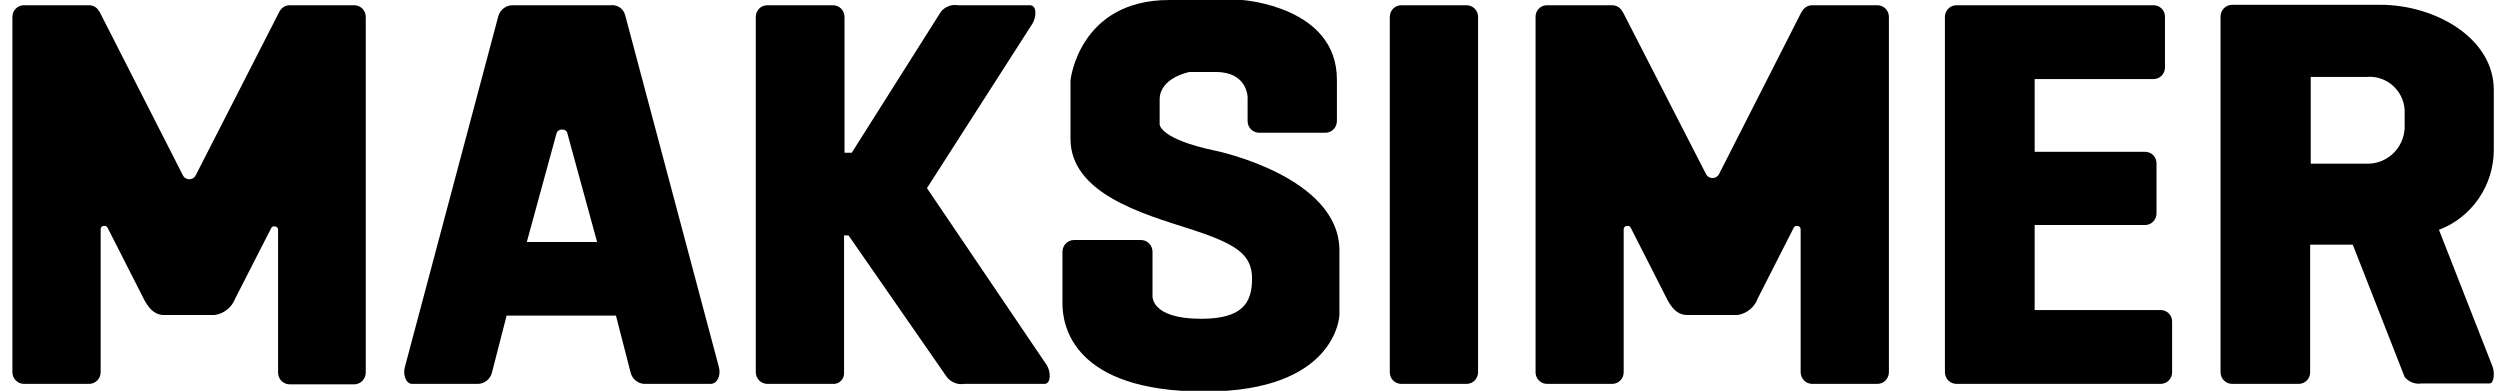 <?xml version="1.0" encoding="UTF-8"?> <svg xmlns="http://www.w3.org/2000/svg" width="403" height="63" viewBox="0 0 403 63" fill="none"><g clip-path="url(#clip0_96_451)"><path d="M236.419 0.846H225.88C224.862 0.846 224.036 1.68 224.036 2.708V60.02C224.036 61.049 224.862 61.882 225.88 61.882H236.419C237.438 61.882 238.263 61.049 238.263 60.02V2.708C238.263 1.68 237.438 0.846 236.419 0.846Z" fill="black"></path><path d="M168.755 58.884L149.425 30.325L166.407 3.845C167.078 2.781 167.198 0.846 166.024 0.846H154.455C153.942 0.756 153.415 0.805 152.927 0.988C152.439 1.171 152.008 1.481 151.677 1.886L137.305 24.617H136.132V2.708C136.132 2.462 136.083 2.218 135.989 1.99C135.895 1.763 135.757 1.556 135.583 1.383C135.409 1.21 135.203 1.073 134.977 0.981C134.75 0.889 134.508 0.843 134.263 0.846H123.701C123.456 0.843 123.214 0.889 122.987 0.981C122.761 1.073 122.555 1.21 122.381 1.383C122.207 1.556 122.069 1.763 121.975 1.99C121.881 2.218 121.832 2.462 121.832 2.708V59.996C121.832 60.244 121.881 60.489 121.975 60.718C122.068 60.947 122.206 61.155 122.38 61.33C122.553 61.505 122.759 61.644 122.986 61.739C123.212 61.834 123.455 61.882 123.701 61.882H134.192C134.443 61.909 134.698 61.878 134.937 61.793C135.175 61.708 135.392 61.569 135.571 61.389C135.75 61.208 135.887 60.989 135.971 60.748C136.056 60.507 136.086 60.25 136.06 59.996V37.942H136.778L152.659 60.818C152.99 61.224 153.421 61.536 153.908 61.723C154.395 61.91 154.922 61.965 155.437 61.882H168.371C169.449 61.882 169.401 59.924 168.755 58.884Z" fill="black"></path><path d="M186.934 16.057C186.934 12.502 191.725 11.607 191.725 11.607H196.012C201.138 11.607 201.114 15.719 201.114 15.719V19.491C201.111 19.741 201.157 19.988 201.249 20.22C201.341 20.452 201.479 20.663 201.652 20.84C201.826 21.018 202.033 21.159 202.261 21.255C202.49 21.352 202.735 21.401 202.982 21.401H213.641C213.888 21.401 214.133 21.352 214.361 21.255C214.589 21.159 214.796 21.018 214.97 20.84C215.144 20.663 215.281 20.452 215.374 20.22C215.466 19.988 215.512 19.741 215.509 19.491V12.913C215.581 0.991 200.204 0 200.204 0H188.491C173.928 0 172.563 12.938 172.563 12.938V22.369C172.563 31.171 184.18 34.46 191.725 36.878C199.269 39.296 201.832 40.989 201.832 44.931C201.832 48.872 200.228 51.387 193.617 51.387C185.377 51.387 185.784 47.639 185.784 47.639V40.626C185.792 40.364 185.745 40.103 185.646 39.86C185.548 39.617 185.4 39.398 185.213 39.216C185.026 39.034 184.804 38.893 184.56 38.803C184.316 38.713 184.056 38.675 183.796 38.692H173.138C172.642 38.692 172.167 38.89 171.817 39.244C171.466 39.598 171.269 40.078 171.269 40.578V48.945C171.269 52.403 172.85 63.116 194.192 63.116C215.533 63.116 215.916 50.783 215.916 50.783V40.384C215.916 28.414 195.964 24.303 195.964 24.303C186.814 22.393 186.934 20.023 186.934 20.023V16.057Z" fill="black"></path><path d="M348.299 49.985H327.988V36.273H345.784C346.029 36.273 346.27 36.224 346.496 36.129C346.721 36.034 346.926 35.895 347.097 35.719C347.269 35.544 347.404 35.336 347.495 35.107C347.587 34.878 347.632 34.634 347.629 34.387V26.334C347.632 26.089 347.586 25.845 347.495 25.618C347.403 25.391 347.268 25.184 347.096 25.011C346.924 24.837 346.719 24.7 346.494 24.608C346.269 24.515 346.028 24.469 345.784 24.472H327.988V12.744H347.15C347.639 12.744 348.108 12.548 348.454 12.199C348.8 11.849 348.994 11.376 348.994 10.882V2.708C348.997 2.463 348.952 2.219 348.86 1.992C348.769 1.765 348.633 1.558 348.461 1.384C348.289 1.211 348.085 1.074 347.859 0.981C347.634 0.889 347.393 0.843 347.15 0.846H315.389C315.145 0.843 314.903 0.889 314.676 0.981C314.45 1.073 314.243 1.21 314.07 1.383C313.896 1.556 313.758 1.763 313.664 1.99C313.569 2.218 313.521 2.462 313.521 2.708V59.996C313.521 60.244 313.569 60.489 313.663 60.718C313.757 60.947 313.895 61.155 314.068 61.33C314.242 61.505 314.448 61.644 314.674 61.739C314.901 61.834 315.144 61.882 315.389 61.882H348.299C348.544 61.882 348.785 61.833 349.011 61.738C349.236 61.643 349.44 61.504 349.612 61.328C349.784 61.153 349.919 60.945 350.01 60.716C350.102 60.487 350.147 60.243 350.144 59.996V51.847C350.147 51.601 350.101 51.358 350.01 51.13C349.918 50.903 349.783 50.696 349.611 50.523C349.439 50.349 349.234 50.212 349.009 50.12C348.784 50.027 348.542 49.981 348.299 49.985Z" fill="black"></path><path d="M402 24.182V14.509C402 6.046 392.419 0.774 383.749 0.774H359.796C359.309 0.78 358.844 0.978 358.499 1.326C358.155 1.674 357.958 2.144 357.952 2.636V59.996C357.952 60.492 358.146 60.968 358.491 61.322C358.836 61.675 359.305 61.876 359.796 61.882H370.551C370.795 61.882 371.037 61.834 371.262 61.738C371.488 61.643 371.692 61.504 371.864 61.328C372.035 61.153 372.171 60.945 372.262 60.716C372.353 60.487 372.398 60.243 372.395 59.996V39.441H379.269L387.629 60.77C387.961 61.174 388.393 61.482 388.88 61.665C389.368 61.847 389.894 61.897 390.407 61.81H401.329C402.072 61.81 402.216 59.875 401.689 58.811L393.162 37.047C395.754 36.061 397.987 34.303 399.566 32.005C401.144 29.707 401.993 26.979 402 24.182ZM387.629 20.7C387.542 22.276 386.846 23.755 385.69 24.817C384.534 25.88 383.011 26.442 381.449 26.383H372.491V12.405H381.449C382.198 12.333 382.953 12.411 383.671 12.637C384.389 12.862 385.055 13.23 385.631 13.719C386.206 14.207 386.679 14.807 387.023 15.482C387.366 16.158 387.572 16.896 387.629 17.653V20.7Z" fill="black"></path><path d="M115.892 59.198L100.802 2.539C100.687 2.005 100.376 1.534 99.933 1.22C99.489 0.906 98.944 0.773 98.407 0.846H82.743C82.214 0.822 81.693 0.975 81.259 1.281C80.826 1.587 80.505 2.03 80.347 2.539L65.257 59.198C64.922 60.407 65.449 61.882 66.431 61.882H76.874C77.403 61.907 77.924 61.754 78.357 61.448C78.791 61.142 79.111 60.699 79.269 60.19L81.665 50.88H99.293L101.689 60.19C101.847 60.699 102.167 61.142 102.601 61.448C103.034 61.754 103.556 61.907 104.084 61.882H114.527C115.677 61.882 116.228 60.456 115.892 59.198ZM84.922 39.006L89.713 21.498C89.762 21.315 89.872 21.155 90.025 21.045C90.178 20.935 90.364 20.881 90.551 20.893H90.623C90.812 20.871 91.003 20.921 91.157 21.032C91.312 21.144 91.421 21.31 91.461 21.498L96.251 39.006H84.922Z" fill="black"></path><path d="M29.425 28.148L16.18 2.152C16.123 2.01 16.042 1.879 15.94 1.765C15.784 1.482 15.554 1.247 15.276 1.085C14.997 0.923 14.681 0.84 14.359 0.846H3.844C3.355 0.846 2.886 1.043 2.54 1.392C2.194 1.741 2 2.215 2 2.708L2 59.996C2 60.492 2.193 60.968 2.539 61.321C2.884 61.675 3.353 61.876 3.844 61.882H14.359C14.605 61.882 14.848 61.834 15.074 61.739C15.301 61.644 15.507 61.505 15.68 61.33C15.854 61.155 15.991 60.947 16.085 60.718C16.179 60.489 16.227 60.244 16.227 59.996V36.95C16.224 36.882 16.235 36.813 16.259 36.749C16.283 36.684 16.319 36.625 16.366 36.576C16.413 36.526 16.47 36.486 16.532 36.459C16.595 36.432 16.662 36.418 16.73 36.419H16.874C16.967 36.416 17.059 36.44 17.139 36.487C17.219 36.534 17.285 36.602 17.329 36.684L23.27 48.364C24.299 50.299 25.377 50.783 26.455 50.783H34.575C35.322 50.683 36.028 50.381 36.619 49.908C37.209 49.436 37.662 48.81 37.928 48.099L43.725 36.757C43.765 36.676 43.826 36.609 43.903 36.562C43.979 36.515 44.066 36.49 44.156 36.491H44.323C44.459 36.497 44.587 36.556 44.681 36.655C44.774 36.754 44.827 36.886 44.826 37.023V60.069C44.826 60.316 44.875 60.562 44.969 60.791C45.062 61.019 45.2 61.227 45.374 61.402C45.547 61.578 45.753 61.717 45.98 61.811C46.206 61.906 46.449 61.955 46.695 61.955H57.09C57.335 61.955 57.578 61.906 57.805 61.811C58.031 61.717 58.237 61.578 58.411 61.402C58.584 61.227 58.722 61.019 58.816 60.791C58.91 60.562 58.958 60.316 58.958 60.069V2.708C58.958 2.462 58.91 2.218 58.815 1.99C58.721 1.763 58.583 1.556 58.41 1.383C58.236 1.21 58.029 1.073 57.803 0.981C57.576 0.889 57.334 0.843 57.09 0.846H46.671C46.355 0.852 46.046 0.94 45.773 1.101C45.501 1.262 45.274 1.49 45.114 1.765C45.028 1.886 44.956 2.016 44.898 2.152L31.605 28.148C31.518 28.368 31.367 28.557 31.173 28.689C30.979 28.822 30.75 28.893 30.515 28.893C30.28 28.893 30.051 28.822 29.857 28.689C29.663 28.557 29.512 28.368 29.425 28.148Z" fill="black"></path><path d="M275.054 28.148L261.713 2.152C261.647 2.015 261.567 1.885 261.473 1.765C261.313 1.485 261.082 1.253 260.805 1.091C260.527 0.93 260.212 0.846 259.892 0.846H249.377C249.134 0.843 248.893 0.889 248.668 0.981C248.442 1.074 248.238 1.211 248.066 1.384C247.894 1.558 247.758 1.765 247.667 1.992C247.575 2.219 247.53 2.463 247.533 2.708V59.996C247.53 60.243 247.575 60.487 247.666 60.716C247.758 60.945 247.893 61.153 248.065 61.328C248.236 61.504 248.441 61.643 248.666 61.738C248.891 61.833 249.133 61.882 249.377 61.882H259.892C260.136 61.882 260.378 61.833 260.604 61.738C260.829 61.643 261.033 61.504 261.205 61.328C261.376 61.153 261.512 60.945 261.603 60.716C261.694 60.487 261.74 60.243 261.737 59.996V36.95C261.737 36.809 261.792 36.674 261.891 36.574C261.99 36.474 262.124 36.418 262.263 36.418H262.407C262.5 36.416 262.592 36.44 262.672 36.487C262.752 36.534 262.818 36.602 262.862 36.684L268.802 48.364C269.832 50.299 270.91 50.783 271.988 50.783H280.084C280.83 50.669 281.532 50.352 282.115 49.866C282.697 49.381 283.137 48.745 283.389 48.026L289.162 36.684C289.199 36.602 289.261 36.533 289.337 36.486C289.414 36.438 289.503 36.415 289.593 36.418H289.737C289.876 36.418 290.01 36.474 290.109 36.574C290.208 36.674 290.263 36.809 290.263 36.95V59.996C290.263 60.492 290.457 60.968 290.802 61.321C291.147 61.674 291.616 61.876 292.108 61.882H302.623C302.868 61.882 303.111 61.834 303.338 61.739C303.564 61.644 303.77 61.505 303.944 61.33C304.117 61.155 304.255 60.947 304.349 60.718C304.443 60.489 304.491 60.244 304.491 59.996V2.708C304.491 2.462 304.443 2.218 304.348 1.99C304.254 1.763 304.116 1.556 303.942 1.383C303.769 1.21 303.562 1.073 303.336 0.981C303.109 0.889 302.867 0.843 302.623 0.846H292.108C291.788 0.848 291.474 0.934 291.197 1.095C290.92 1.256 290.689 1.487 290.527 1.765C290.433 1.885 290.353 2.015 290.287 2.152L277.066 28.148C276.957 28.318 276.808 28.457 276.633 28.554C276.457 28.651 276.26 28.701 276.06 28.701C275.86 28.701 275.663 28.651 275.487 28.554C275.311 28.457 275.162 28.318 275.054 28.148Z" fill="black"></path></g><defs><clipPath id="clip0_96_451"><rect width="401" height="63" fill="white" transform="translate(2)"></rect></clipPath></defs></svg> 